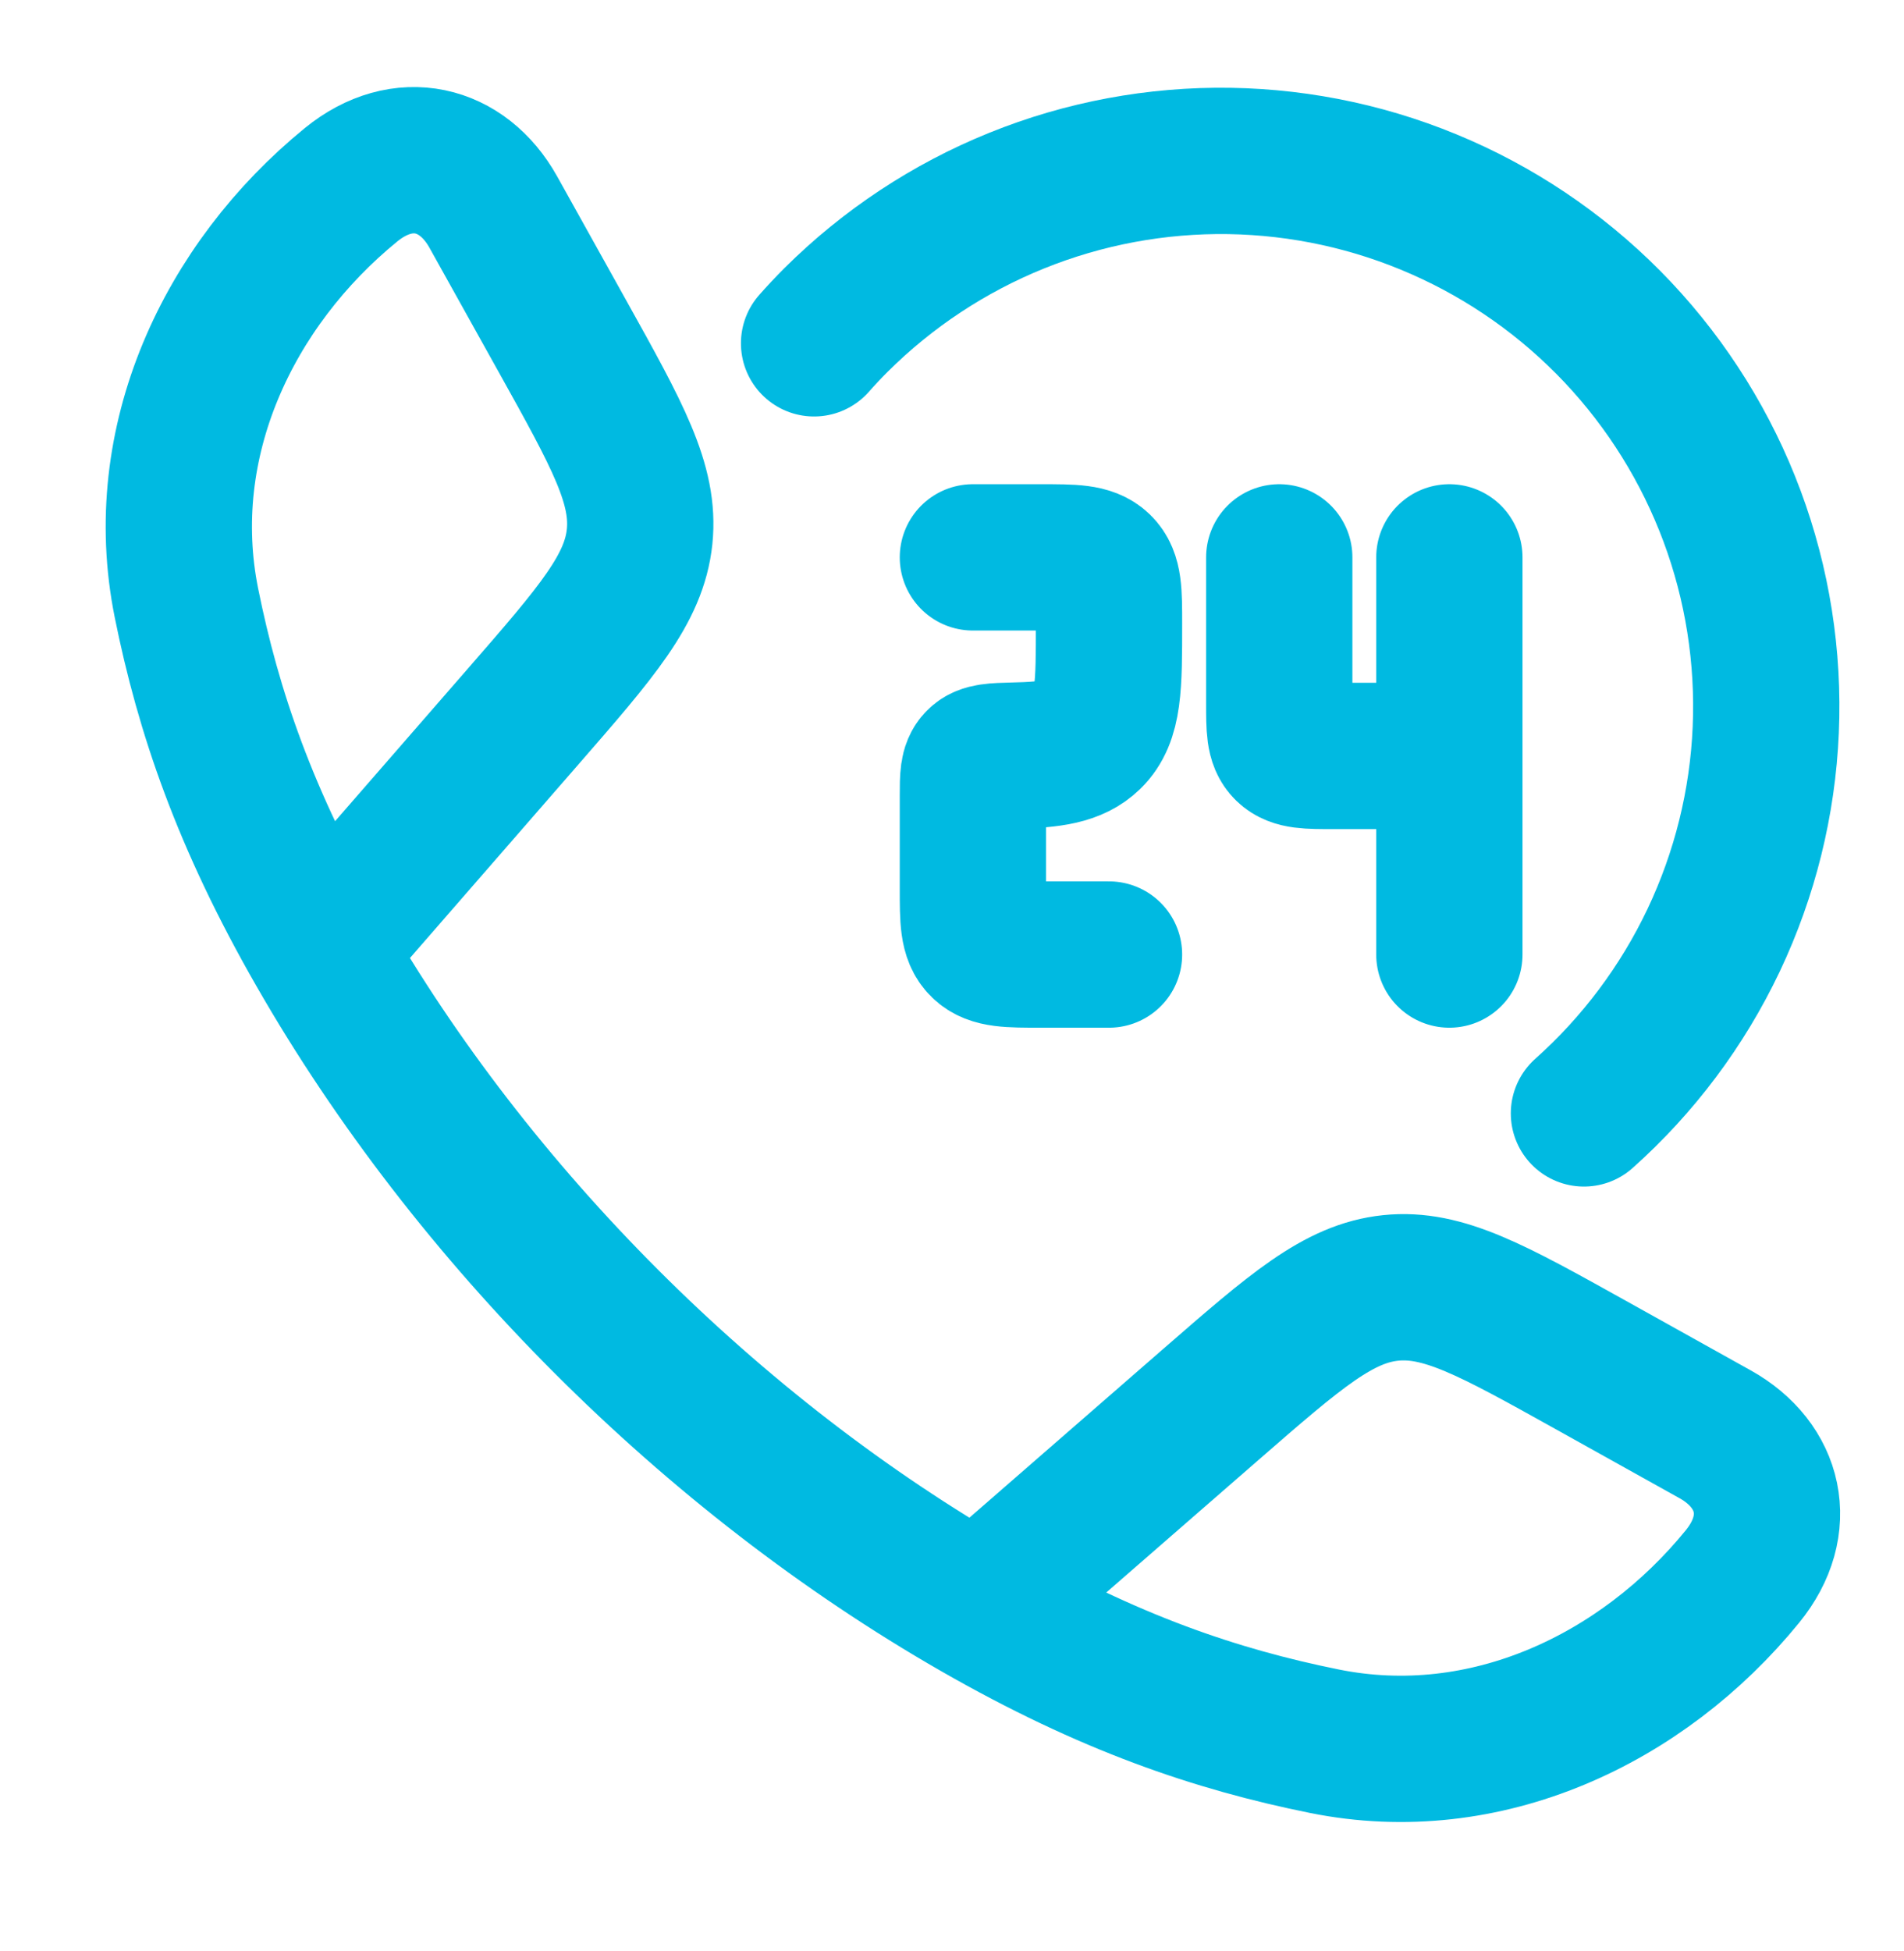 <svg width="41" height="42" viewBox="0 0 41 42" fill="none" xmlns="http://www.w3.org/2000/svg">
<path d="M6.891 20.45C5.269 17.625 4.486 15.317 4.014 12.977C3.317 9.516 4.914 6.136 7.559 3.978C8.677 3.066 9.96 3.379 10.622 4.564L12.115 7.244C13.298 9.368 13.889 10.428 13.773 11.553C13.655 12.68 12.857 13.597 11.261 15.43L6.891 20.45ZM6.891 20.45C10.172 26.172 15.321 31.326 21.049 34.609M21.049 34.609C23.876 36.23 26.183 37.013 28.522 37.485C31.983 38.183 35.364 36.586 37.52 33.94C38.433 32.822 38.12 31.54 36.935 30.878L34.256 29.385C32.132 28.202 31.072 27.61 29.946 27.726C28.82 27.844 27.903 28.643 26.07 30.238L21.049 34.609ZM20.95 11.999H22.416C23.106 11.999 23.452 11.999 23.667 12.208C23.881 12.417 23.881 12.754 23.881 13.424C23.881 14.768 23.881 15.44 23.453 15.857C23.125 16.175 22.648 16.25 21.829 16.267C21.41 16.278 21.201 16.283 21.077 16.408C20.952 16.533 20.95 16.731 20.95 17.129V19.125C20.95 19.797 20.95 20.132 21.166 20.341C21.379 20.549 21.725 20.549 22.416 20.549H23.881M31.21 11.999V16.274M31.21 16.274H28.719C28.166 16.274 27.889 16.274 27.718 16.107C27.547 15.941 27.547 15.672 27.547 15.134V11.999M31.21 16.274V20.549" stroke="#00BAE1" stroke-width="3.15" stroke-linecap="round" stroke-linejoin="round"/>
<path d="M17.53 7.391C17.681 7.22 17.839 7.052 18.003 6.888C19.115 5.781 20.438 4.907 21.893 4.319C23.348 3.731 24.906 3.441 26.475 3.465C28.044 3.49 29.593 3.828 31.029 4.462C32.465 5.095 33.759 6.009 34.836 7.151C35.912 8.293 36.749 9.639 37.297 11.11C37.844 12.58 38.091 14.146 38.023 15.714C37.956 17.282 37.574 18.82 36.902 20.238C36.229 21.656 35.279 22.925 34.108 23.969" stroke="#00BAE1" stroke-width="3.15" stroke-linecap="round" stroke-linejoin="round"/>
</svg>